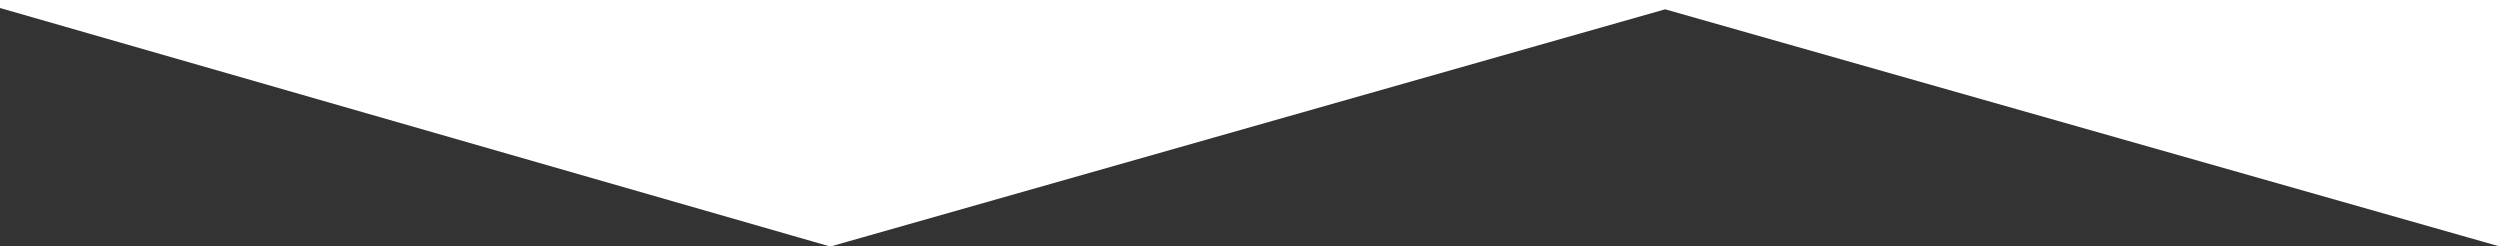 <svg width="100%" height="27" viewBox="0 0 274 27" fill="none" xmlns="http://www.w3.org/2000/svg">
    <rect x="0" y="0" width="274" height="27" fill="#333333" stroke="none"/>
    <path d="M274 26.5L182.5 0.5L91 26.5L0.5 0.5V0H91C91 0 146.5 0 182.5 0C218.5 0 274 0 274 0V26.5Z" fill="white" stroke="white"/>
</svg>
